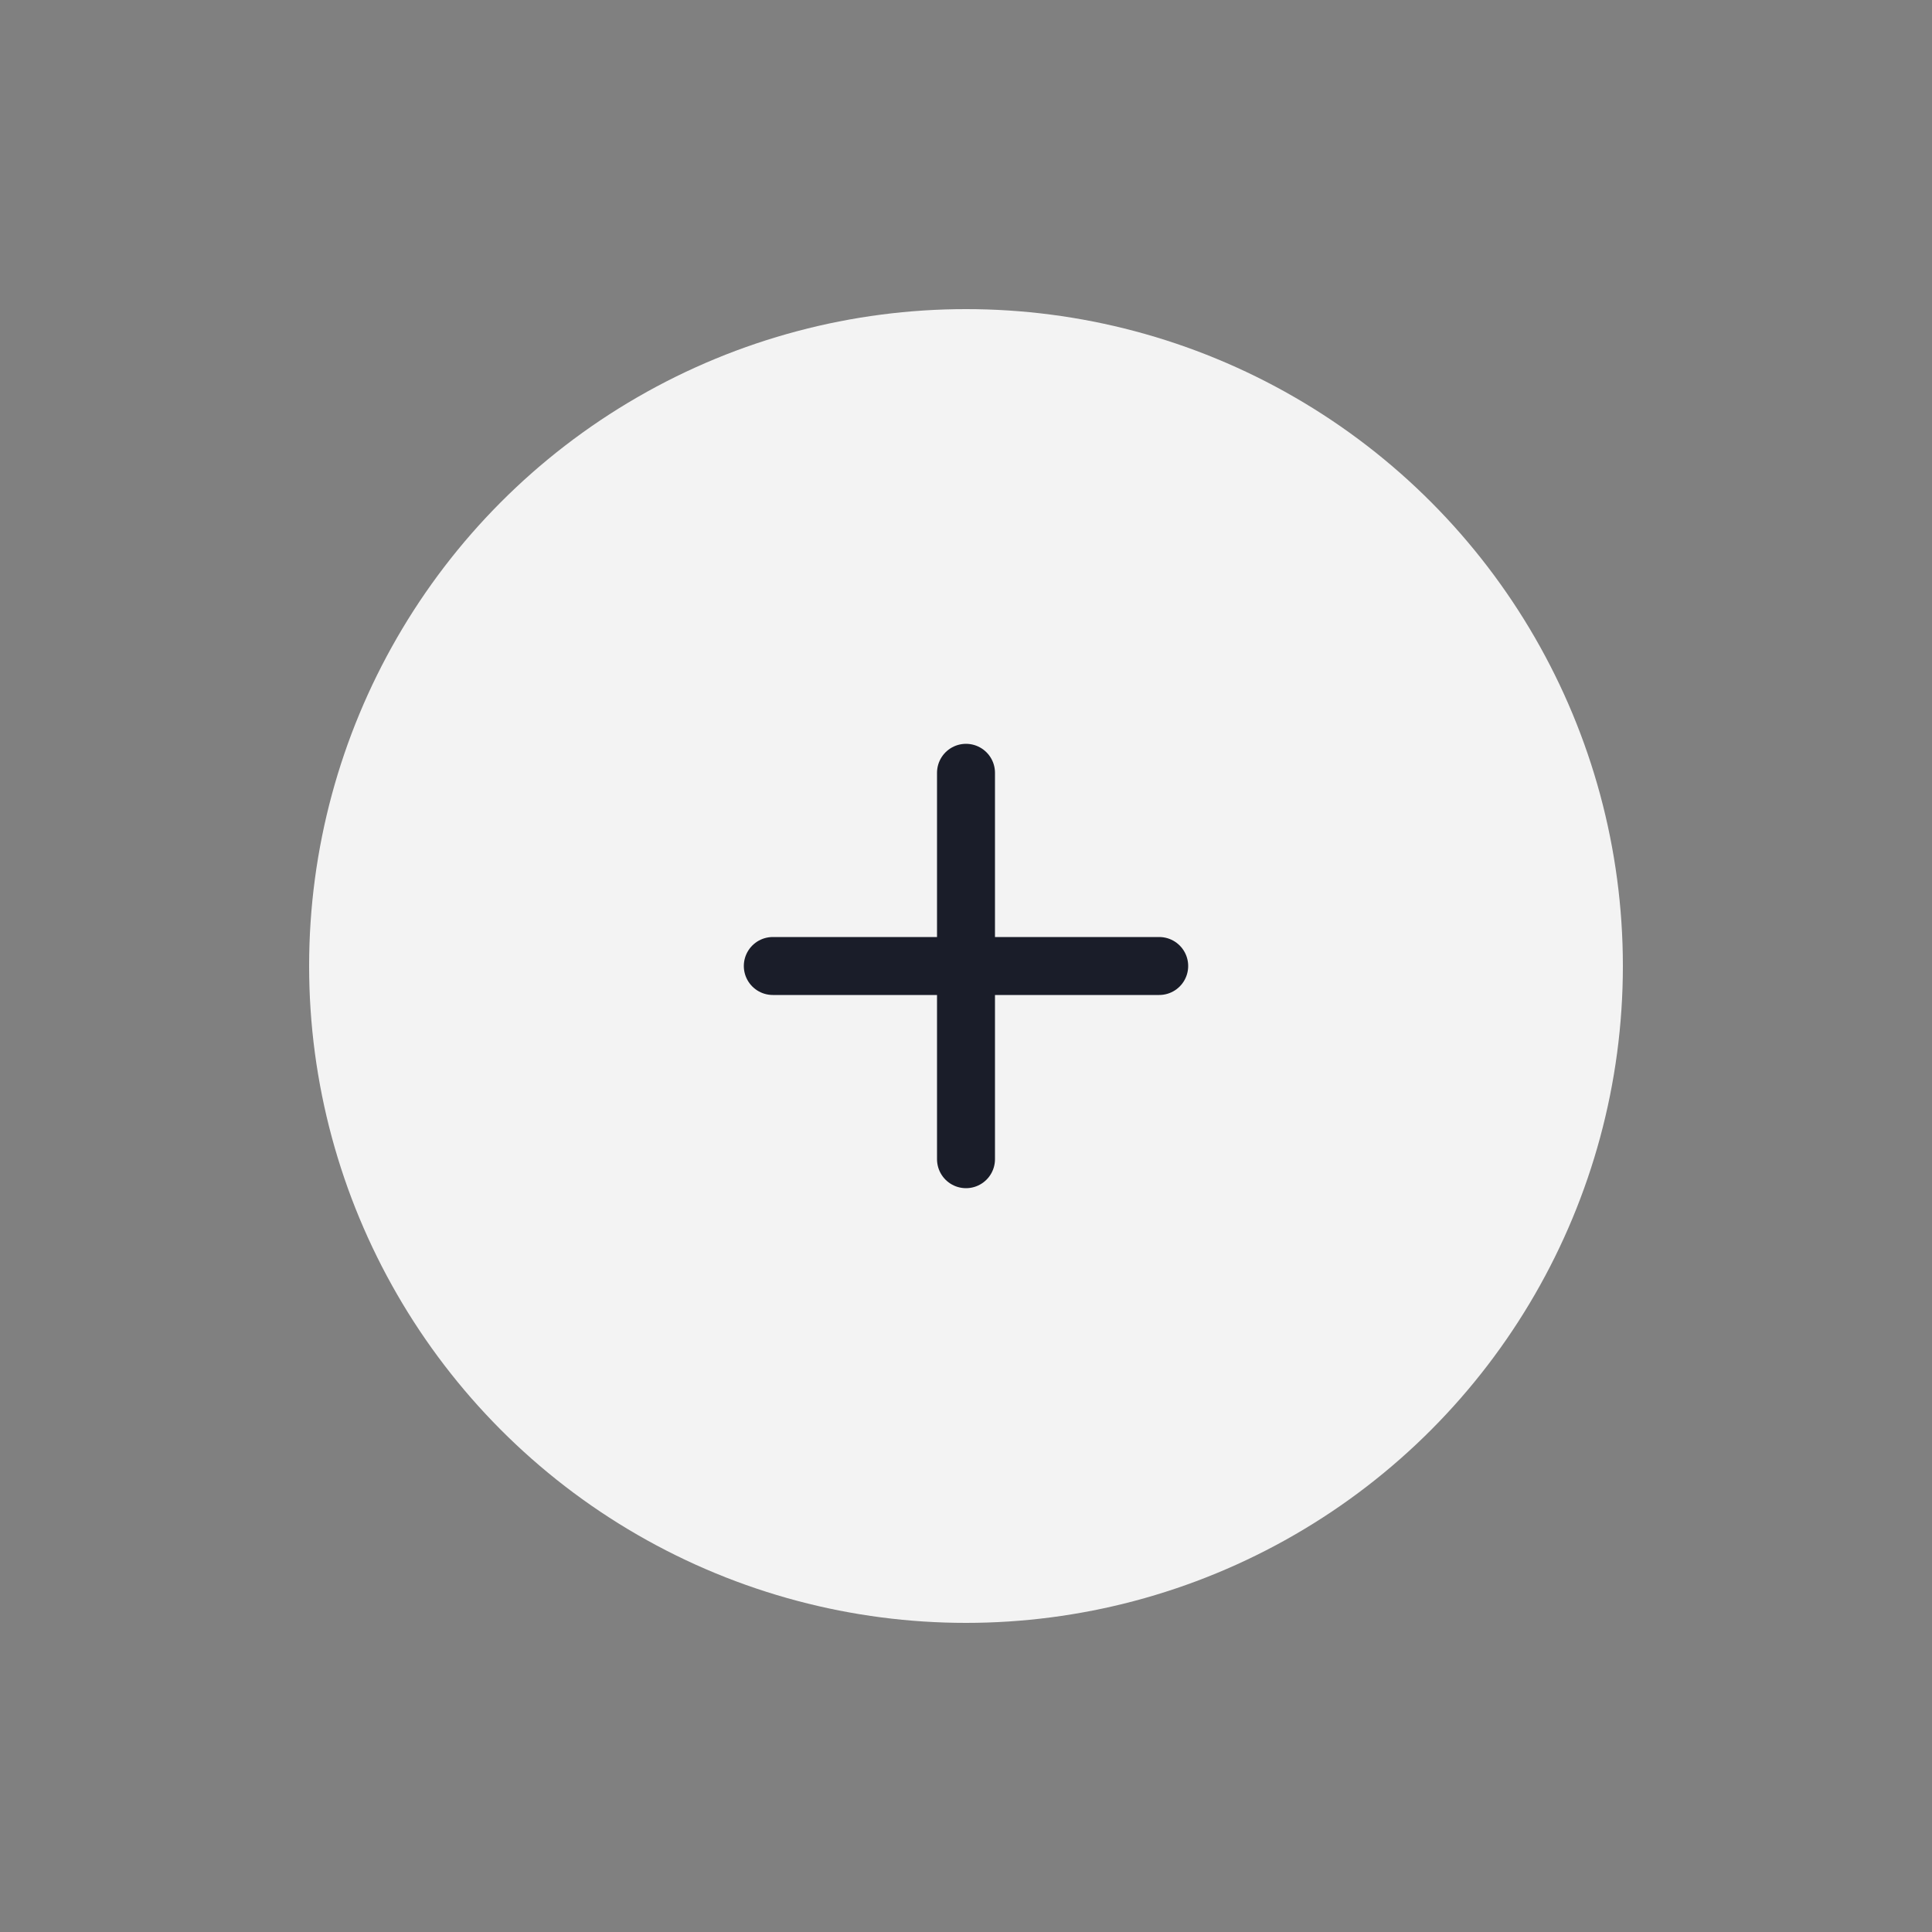 <svg width="50" height="50" viewBox="0 0 50 50" fill="none" xmlns="http://www.w3.org/2000/svg">
<rect x="0" y="0" width="50" height="50" fill="#808080" stroke="none"/>
<circle cx="25" cy="25" r="17" fill="#F3F3F3"/>
<path d="M25 20V30" stroke="#1A1D29" stroke-width="1.5" stroke-linecap="round"/>
<path d="M30 25L20 25" stroke="#1A1D29" stroke-width="1.5" stroke-linecap="round"/>
</svg>
